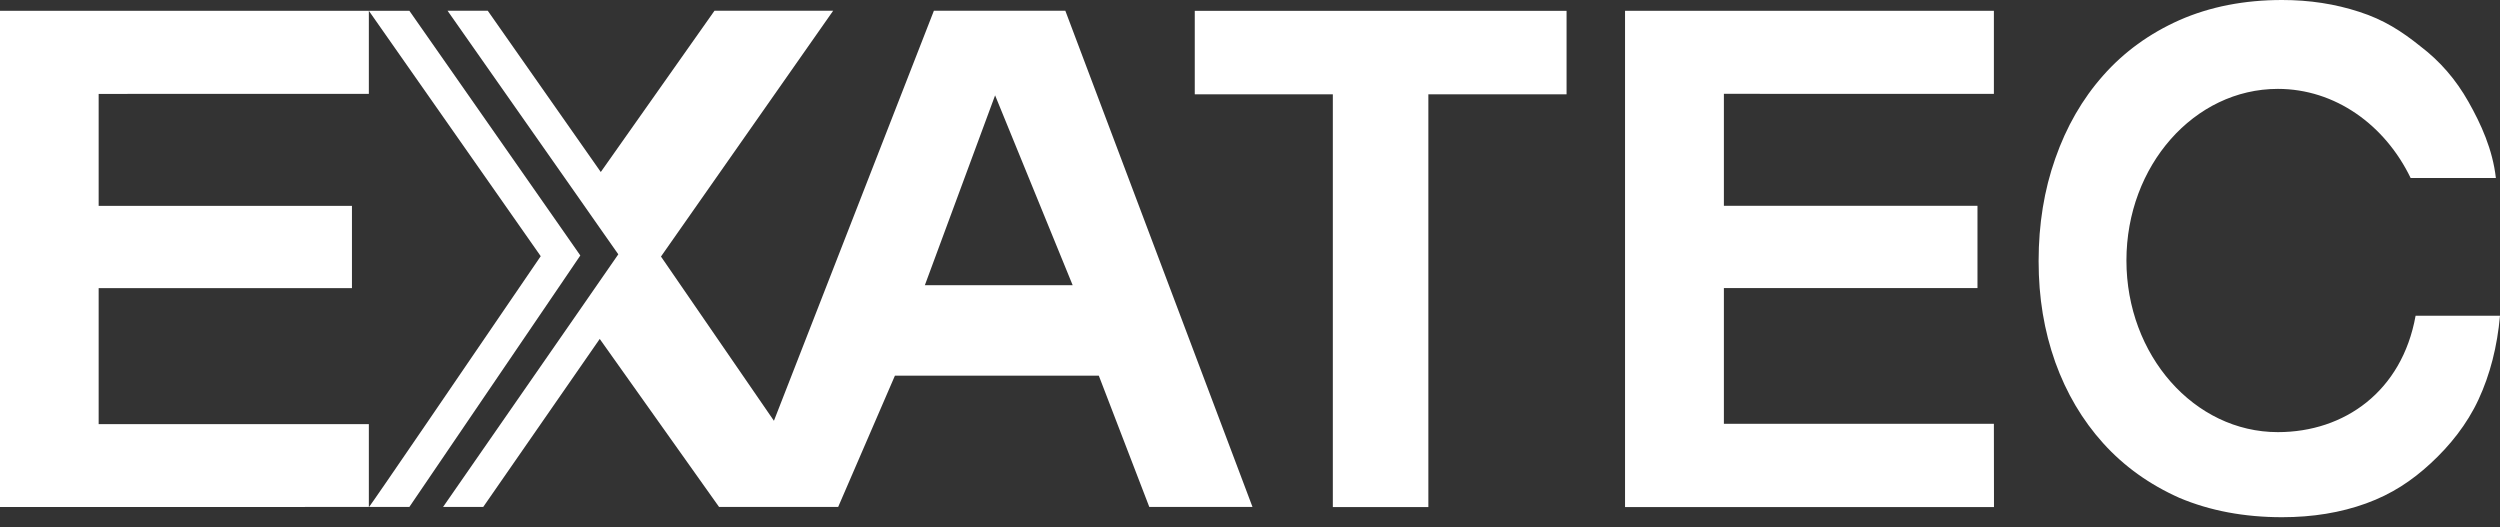 <svg width="128" height="27" viewBox="0 0 128 27" fill="none" xmlns="http://www.w3.org/2000/svg">
<rect x="0" y="0" width="128" height="27" fill="#333333" stroke="none"/>
<path d="M29.713 13.082L28.699 11.628L23.325 3.934L20.96 0.552H18.883H0V25.96L18.885 25.956V21.716H5.051V14.754H18.02V10.541H5.051V4.808L18.885 4.805V0.553L20.061 2.232L27.685 13.117C23.741 18.899 19.006 25.839 18.896 25.955H20.96C21.852 24.648 25.446 19.361 28.701 14.571C29.044 14.068 29.383 13.569 29.713 13.08V13.082Z" fill="white"/>
<path d="M61.172 4.829H68.241V25.962H73.132V4.829H80.208V0.555H61.172V4.829Z" fill="white"/>
<path d="M88.263 21.7V14.748H101.247V10.538H88.263V4.804L102.087 4.806V0.553H83.202V25.962L102.092 25.963L102.087 21.698L88.263 21.7Z" fill="white"/>
<path d="M123.678 16.168C122.983 20.037 120.036 22.125 116.626 22.125C112.343 22.125 108.873 18.189 108.873 13.337C108.873 8.485 112.343 4.551 116.626 4.551C119.559 4.551 122.111 6.393 123.425 9.114H127.789C127.623 7.648 127.027 6.347 126.385 5.212C125.746 4.078 124.928 3.133 123.933 2.377C122.962 1.596 122.045 1.007 120.791 0.605C119.558 0.202 118.245 0 116.845 0C114.903 0 113.15 0.344 111.588 1.03C110.049 1.716 108.745 2.661 107.681 3.867C106.613 5.072 105.798 6.49 105.229 8.12C104.661 9.728 104.377 11.477 104.377 13.367C104.377 15.257 104.661 16.936 105.229 18.542C105.798 20.125 106.615 21.508 107.681 22.691C108.747 23.873 110.049 24.806 111.588 25.492C113.151 26.151 114.903 26.481 116.845 26.481C118.41 26.481 119.842 26.247 121.146 25.774C122.448 25.302 123.489 24.616 124.458 23.717C125.429 22.82 126.309 21.73 126.9 20.455C127.492 19.179 127.858 17.748 128 16.165H123.678V16.168Z" fill="white"/>
<path d="M47.815 0.55L39.625 21.544C37.076 17.833 33.842 13.135 33.842 13.135C33.842 13.135 36.781 8.94 42.658 0.55H36.582L30.76 8.807L24.974 0.551H22.915L29.678 10.196L30.692 11.646L31.657 13.021L30.669 14.447L29.646 15.924L22.685 25.956H24.741L30.676 17.397L30.708 17.353L30.778 17.454L36.816 25.956H42.914L45.82 19.234H56.259L58.844 25.956H64.128L54.545 0.55H47.817H47.815ZM47.353 14.601L50.949 4.882L54.92 14.601H47.355H47.353Z" fill="white"/>
</svg>
